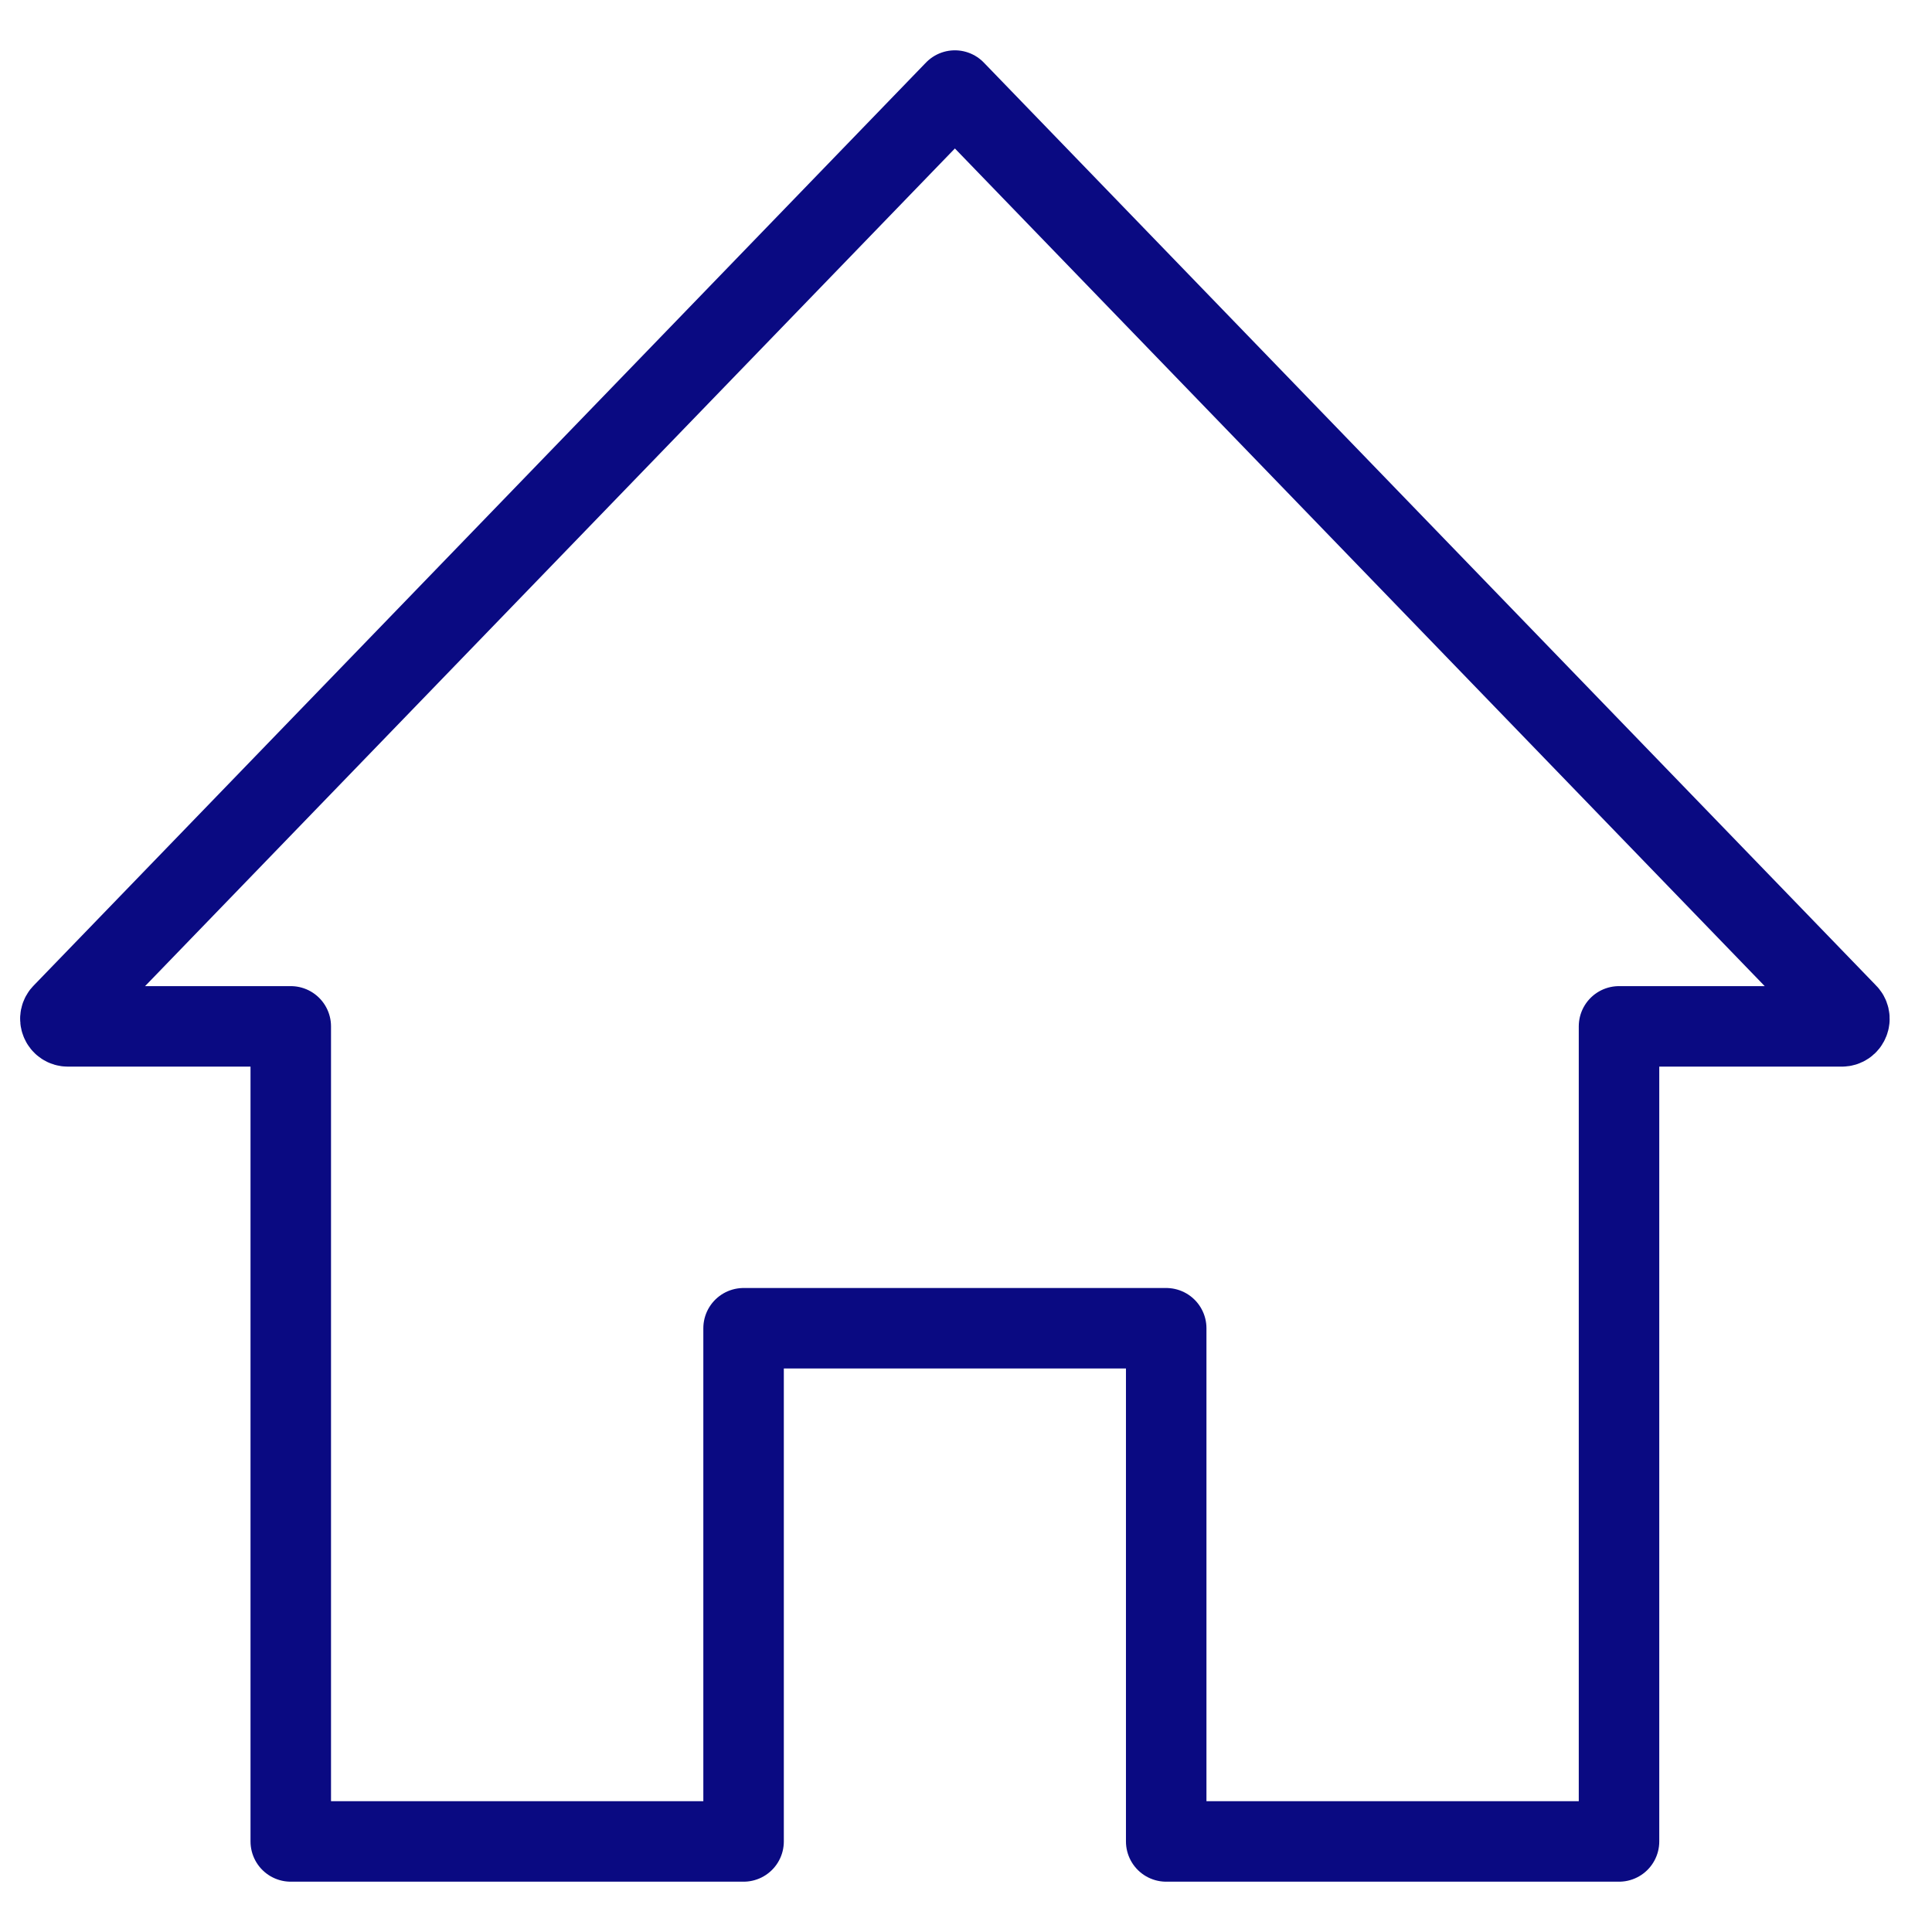 <svg width="24" height="24" viewBox="0 0 24 24" fill="none" xmlns="http://www.w3.org/2000/svg">
<path d="M11.862 1.125L0.779 12.589C0.765 12.602 0.756 12.618 0.752 12.637C0.748 12.655 0.75 12.674 0.757 12.691C0.764 12.709 0.776 12.724 0.791 12.734C0.807 12.745 0.825 12.75 0.844 12.75H3.612V22.875H9.237V16.5H14.487V22.875H20.112V12.75H22.88C22.899 12.75 22.917 12.745 22.933 12.734C22.948 12.724 22.96 12.709 22.967 12.691C22.974 12.674 22.976 12.655 22.972 12.637C22.968 12.618 22.959 12.602 22.945 12.589L11.862 1.125Z" stroke="#0A0A82" stroke-linecap="round" stroke-linejoin="round"/>
</svg>
